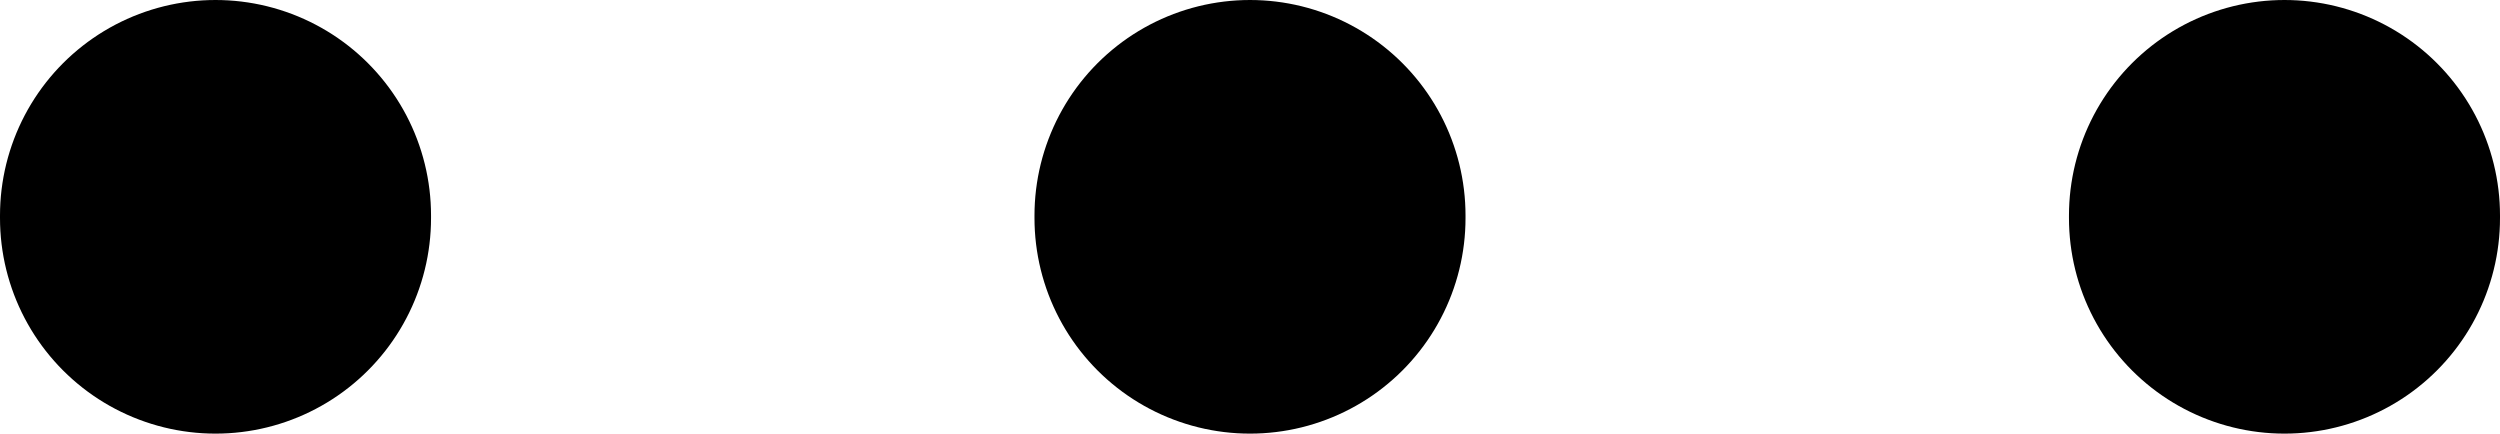 <svg xmlns="http://www.w3.org/2000/svg" width="14.5" height="2.515" viewBox="0 0 14.5 2.515">
    <path id="Tracé_1088" data-name="Tracé 1088" d="M6,0V.015M0,0V.015M12,0V.015" transform="translate(13.25 1.265) rotate(180)" fill="none" stroke="#000" stroke-linecap="round" stroke-width="2.5"/>
  </svg>

